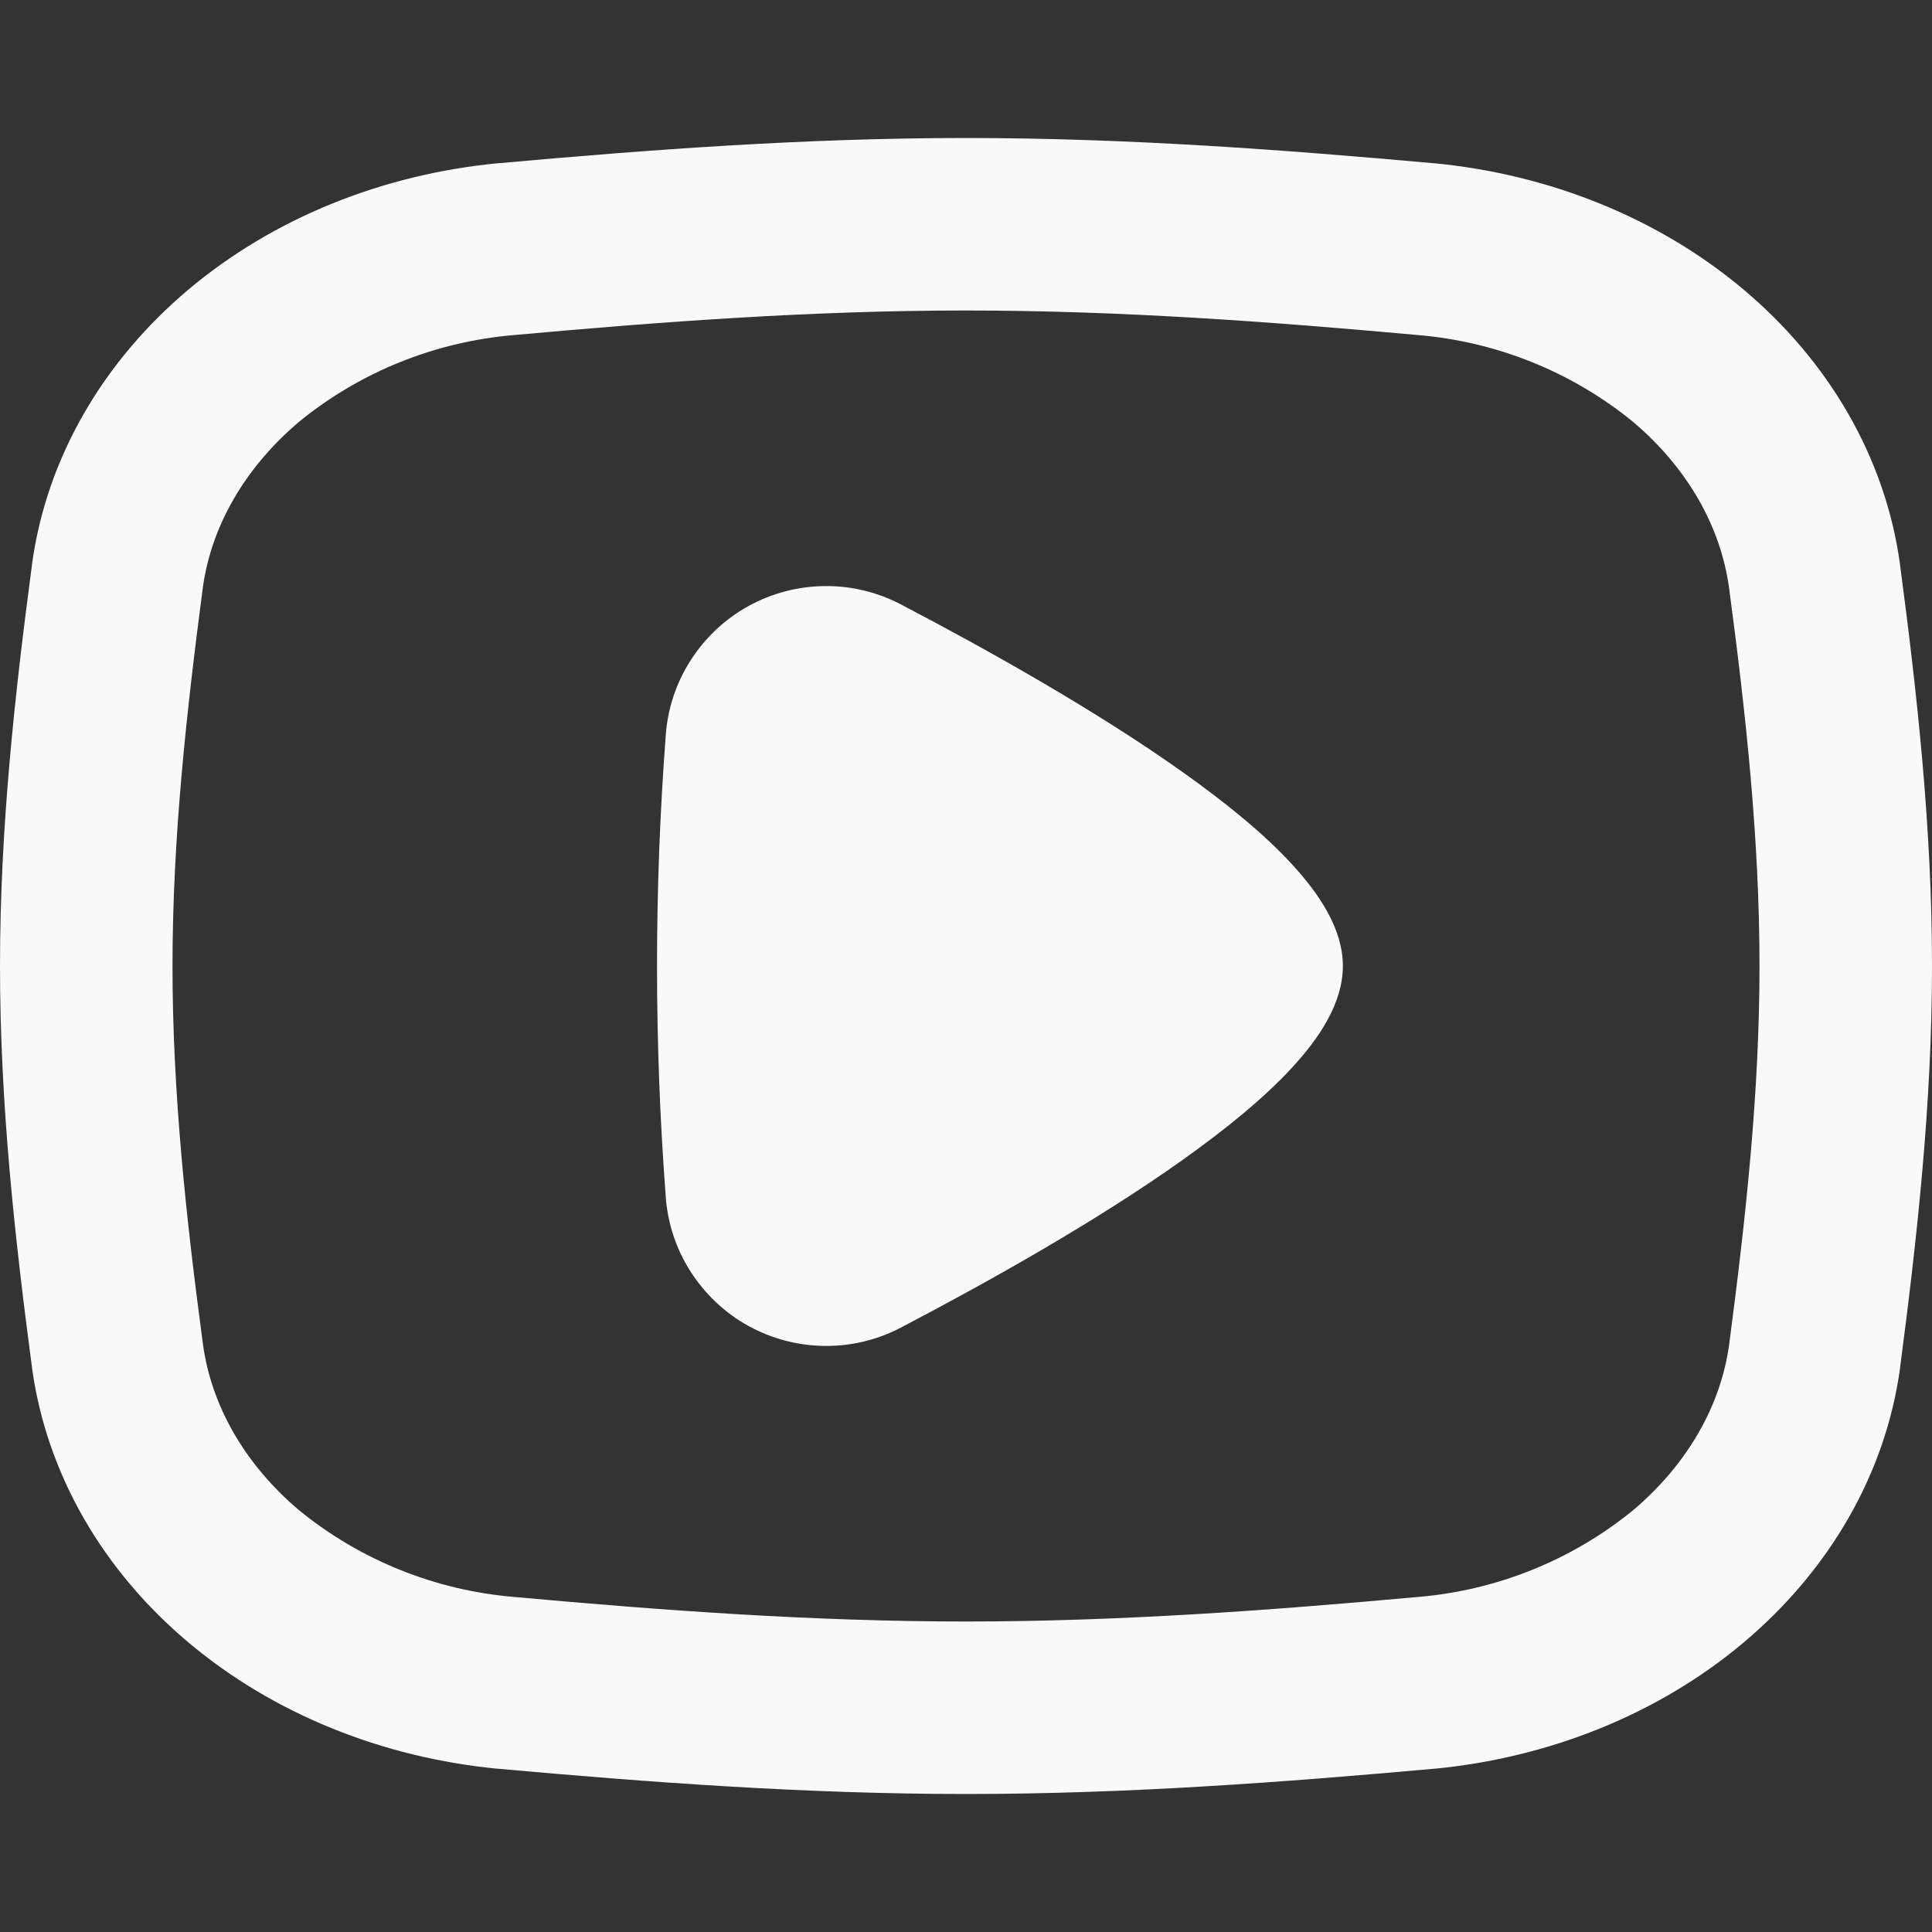 <?xml version="1.0" encoding="UTF-8"?> <svg xmlns="http://www.w3.org/2000/svg" width="14" height="14" viewBox="0 0 14 14" fill="none"><rect x="0" y="0" width="14" height="14" fill="#333333" stroke="none"/><path fill-rule="evenodd" clip-rule="evenodd" d="M7 1C5.835 1 4.7 1.085 3.61 1.183H3.607C2.774 1.263 1.983 1.579 1.367 2.097C0.749 2.617 0.338 3.315 0.232 4.088V4.091C0.109 5.018 0 5.994 0 7C0 8.006 0.109 8.983 0.232 9.91V9.912C0.338 10.685 0.749 11.384 1.367 11.903C1.983 12.421 2.774 12.737 3.607 12.817H3.61C4.7 12.915 5.836 13 7 13C8.164 13 9.3 12.915 10.39 12.817H10.394C11.227 12.737 12.018 12.421 12.634 11.903C13.252 11.383 13.663 10.685 13.769 9.912V9.908C13.89 8.983 14 8.006 14 7C14 5.994 13.891 5.017 13.768 4.09V4.088C13.662 3.315 13.251 2.616 12.633 2.097C12.017 1.579 11.226 1.263 10.393 1.183H10.39C9.3 1.085 8.165 1 7 1ZM2.171 3.053C2.614 2.693 3.155 2.476 3.724 2.428C4.803 2.33 5.893 2.25 7 2.25C8.107 2.25 9.198 2.33 10.276 2.428C10.845 2.476 11.386 2.693 11.829 3.053C12.233 3.393 12.469 3.821 12.529 4.257C12.651 5.169 12.75 6.08 12.75 7C12.75 7.92 12.65 8.83 12.53 9.744C12.47 10.179 12.234 10.607 11.83 10.947C11.387 11.307 10.846 11.524 10.277 11.572C9.197 11.67 8.107 11.75 7 11.75C5.894 11.75 4.803 11.67 3.724 11.572C3.155 11.524 2.614 11.307 2.171 10.947C1.767 10.607 1.531 10.179 1.471 9.743C1.349 8.831 1.25 7.92 1.25 7C1.25 6.08 1.35 5.17 1.47 4.257C1.53 3.821 1.767 3.394 2.171 3.053ZM9.364 6.265C9.559 6.477 9.731 6.731 9.731 7C9.731 7.27 9.559 7.523 9.364 7.735C9.159 7.958 8.879 8.185 8.57 8.405C7.949 8.847 7.172 9.283 6.538 9.615C6.366 9.707 6.174 9.755 5.98 9.753C5.785 9.752 5.594 9.702 5.423 9.608C5.253 9.514 5.109 9.378 5.004 9.214C4.899 9.05 4.837 8.862 4.824 8.668C4.74 7.558 4.74 6.442 4.824 5.332C4.837 5.138 4.899 4.95 5.004 4.786C5.109 4.622 5.253 4.486 5.423 4.392C5.594 4.298 5.785 4.248 5.98 4.247C6.174 4.245 6.366 4.293 6.538 4.385C7.172 4.717 7.948 5.153 8.57 5.595C8.88 5.815 9.16 6.042 9.364 6.265Z" fill="#F9F9F9"></path></svg> 